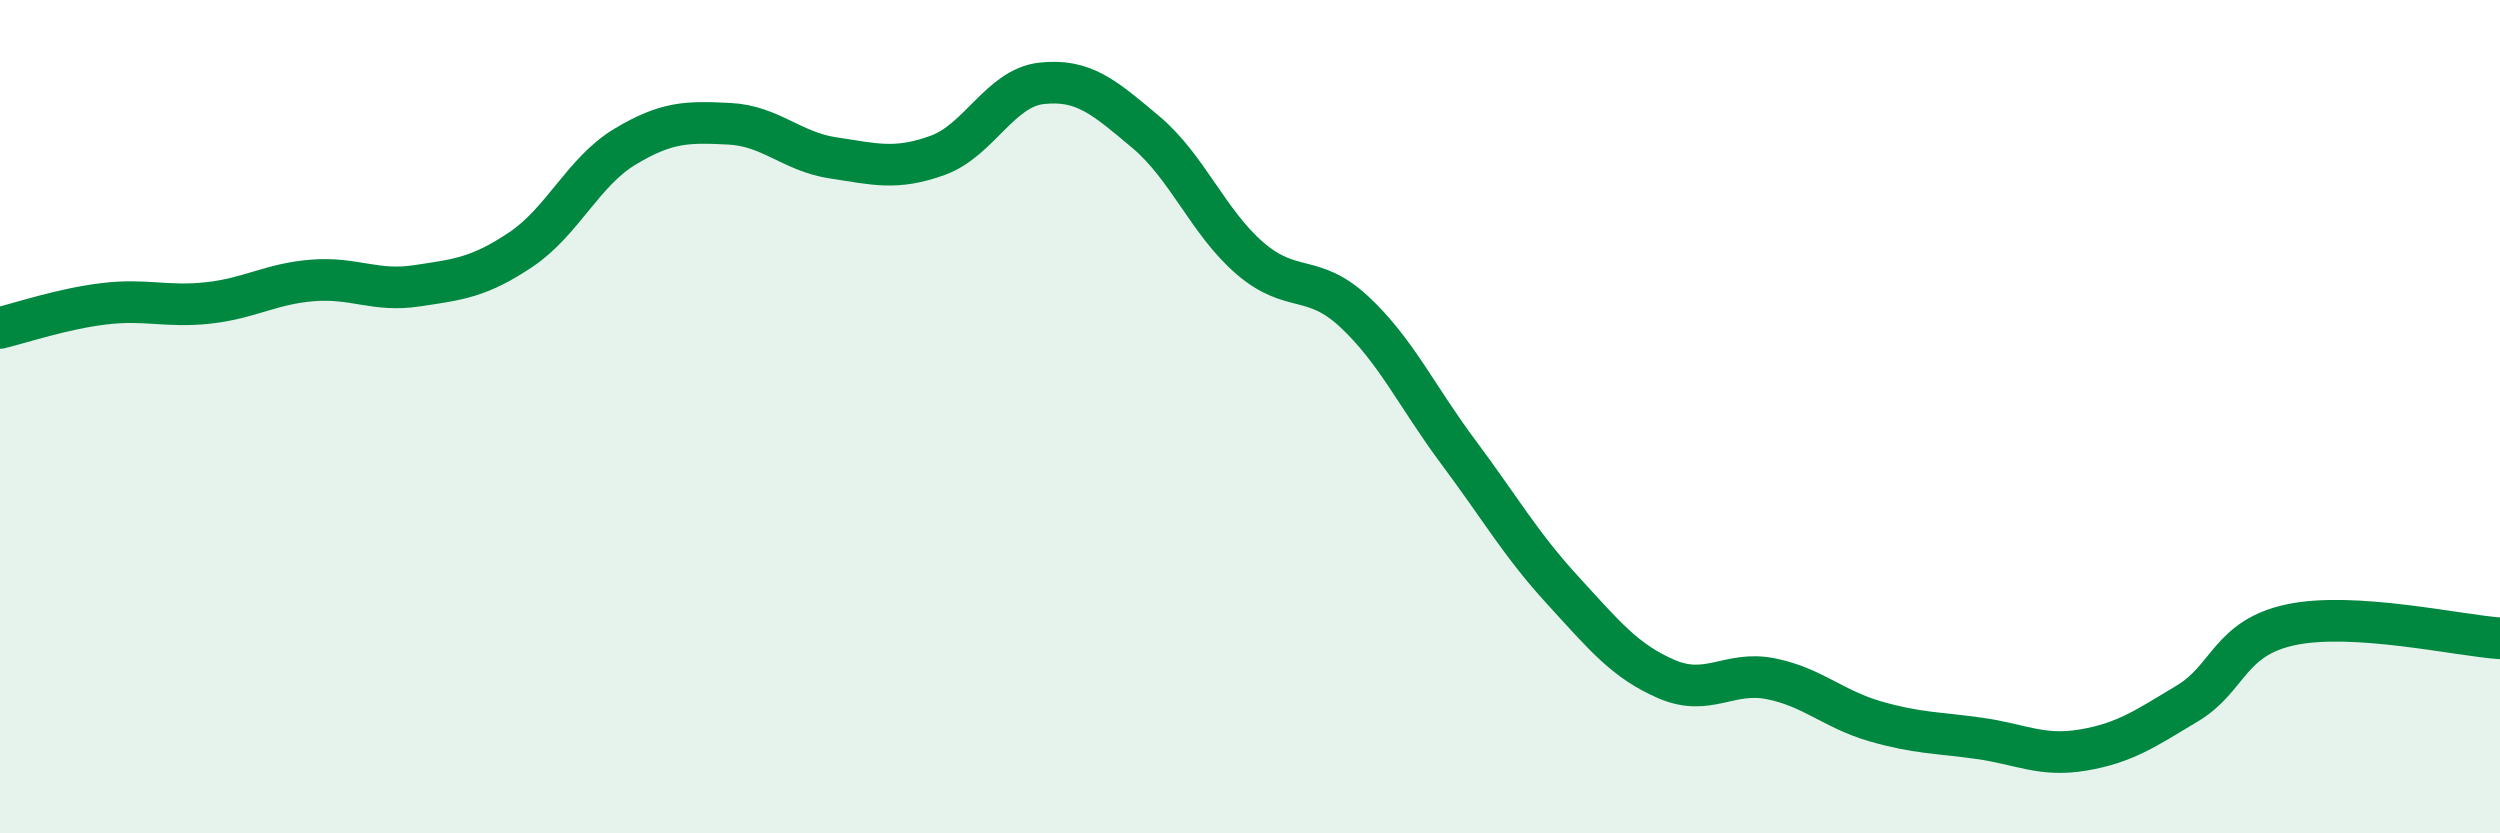 
    <svg width="60" height="20" viewBox="0 0 60 20" xmlns="http://www.w3.org/2000/svg">
      <path
        d="M 0,7.87 C 0.5,7.75 1.5,7.41 2.5,7.29 C 3.5,7.17 4,7.38 5,7.27 C 6,7.16 6.5,6.81 7.5,6.73 C 8.5,6.65 9,7.01 10,6.86 C 11,6.71 11.5,6.66 12.5,5.99 C 13.5,5.32 14,4.12 15,3.52 C 16,2.92 16.5,2.92 17.5,2.97 C 18.5,3.02 19,3.64 20,3.79 C 21,3.94 21.5,4.09 22.5,3.73 C 23.5,3.37 24,2.11 25,2 C 26,1.89 26.5,2.33 27.5,3.17 C 28.5,4.01 29,5.34 30,6.2 C 31,7.06 31.5,6.55 32.5,7.48 C 33.5,8.41 34,9.51 35,10.85 C 36,12.19 36.5,13.07 37.5,14.16 C 38.5,15.25 39,15.87 40,16.3 C 41,16.73 41.5,16.09 42.5,16.29 C 43.5,16.49 44,17.02 45,17.31 C 46,17.6 46.5,17.58 47.5,17.72 C 48.5,17.86 49,18.17 50,18 C 51,17.83 51.5,17.48 52.5,16.88 C 53.5,16.28 53.5,15.3 55,14.99 C 56.5,14.68 59,15.25 60,15.32L60 20L0 20Z"
        fill="#008740"
        opacity="0.1"
        stroke-linecap="round"
        stroke-linejoin="round"
      />
      <path
        d="M 0,7.87 C 0.5,7.75 1.5,7.41 2.5,7.29 C 3.5,7.17 4,7.38 5,7.27 C 6,7.16 6.5,6.81 7.5,6.73 C 8.5,6.65 9,7.01 10,6.86 C 11,6.71 11.5,6.66 12.5,5.99 C 13.5,5.32 14,4.12 15,3.52 C 16,2.92 16.5,2.92 17.5,2.97 C 18.5,3.02 19,3.64 20,3.79 C 21,3.94 21.5,4.09 22.5,3.73 C 23.5,3.37 24,2.11 25,2 C 26,1.89 26.5,2.33 27.5,3.17 C 28.5,4.01 29,5.34 30,6.2 C 31,7.06 31.5,6.55 32.5,7.48 C 33.5,8.41 34,9.51 35,10.85 C 36,12.19 36.5,13.07 37.5,14.16 C 38.5,15.25 39,15.87 40,16.3 C 41,16.73 41.5,16.09 42.5,16.29 C 43.5,16.49 44,17.02 45,17.31 C 46,17.6 46.5,17.58 47.5,17.72 C 48.5,17.86 49,18.17 50,18 C 51,17.83 51.5,17.48 52.5,16.88 C 53.5,16.28 53.5,15.3 55,14.99 C 56.5,14.68 59,15.25 60,15.32"
        stroke="#008740"
        stroke-width="1"
        fill="none"
        stroke-linecap="round"
        stroke-linejoin="round"
      />
    </svg>
  